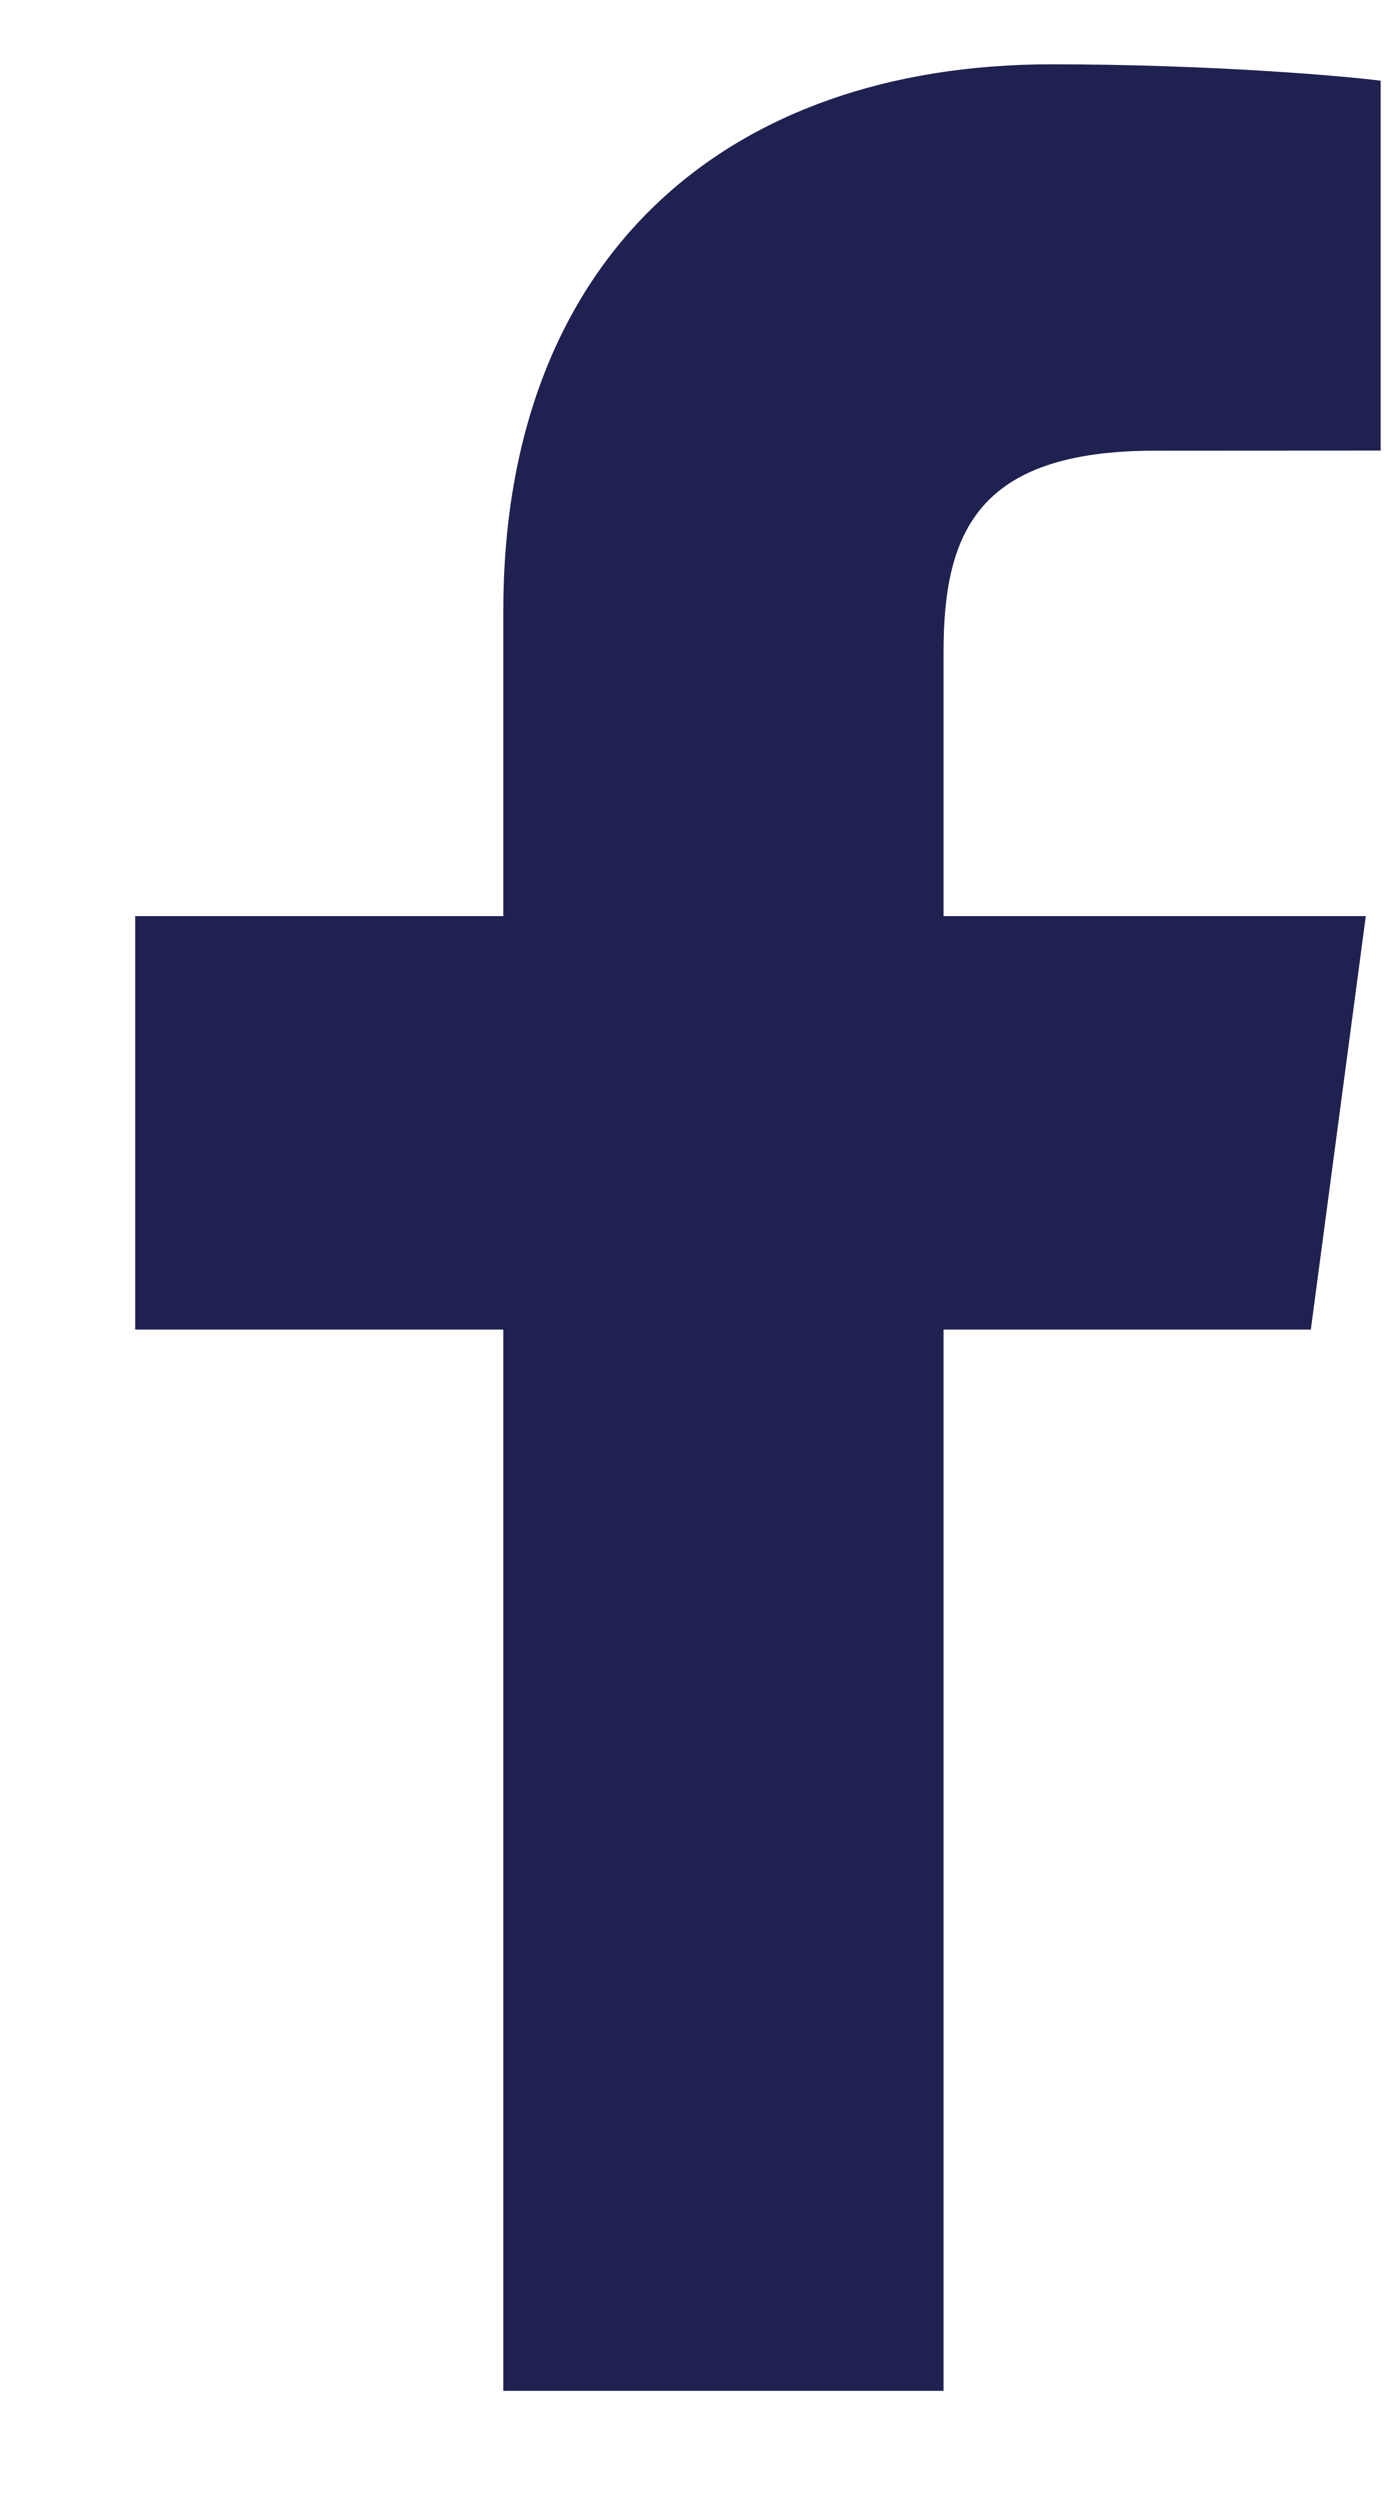 <svg width="10" height="18" viewBox="0 0 10 18" fill="none" xmlns="http://www.w3.org/2000/svg">
<path d="M6.798 17.214V9.573H9.444L9.84 6.596H6.798V4.694C6.798 3.832 7.045 3.245 8.32 3.245L9.947 3.244V0.581C9.666 0.545 8.7 0.463 7.577 0.463C5.232 0.463 3.626 1.851 3.626 4.4V6.596H0.974V9.573H3.626V17.214H6.798V17.214Z" fill="#1F2151"/>
</svg>
